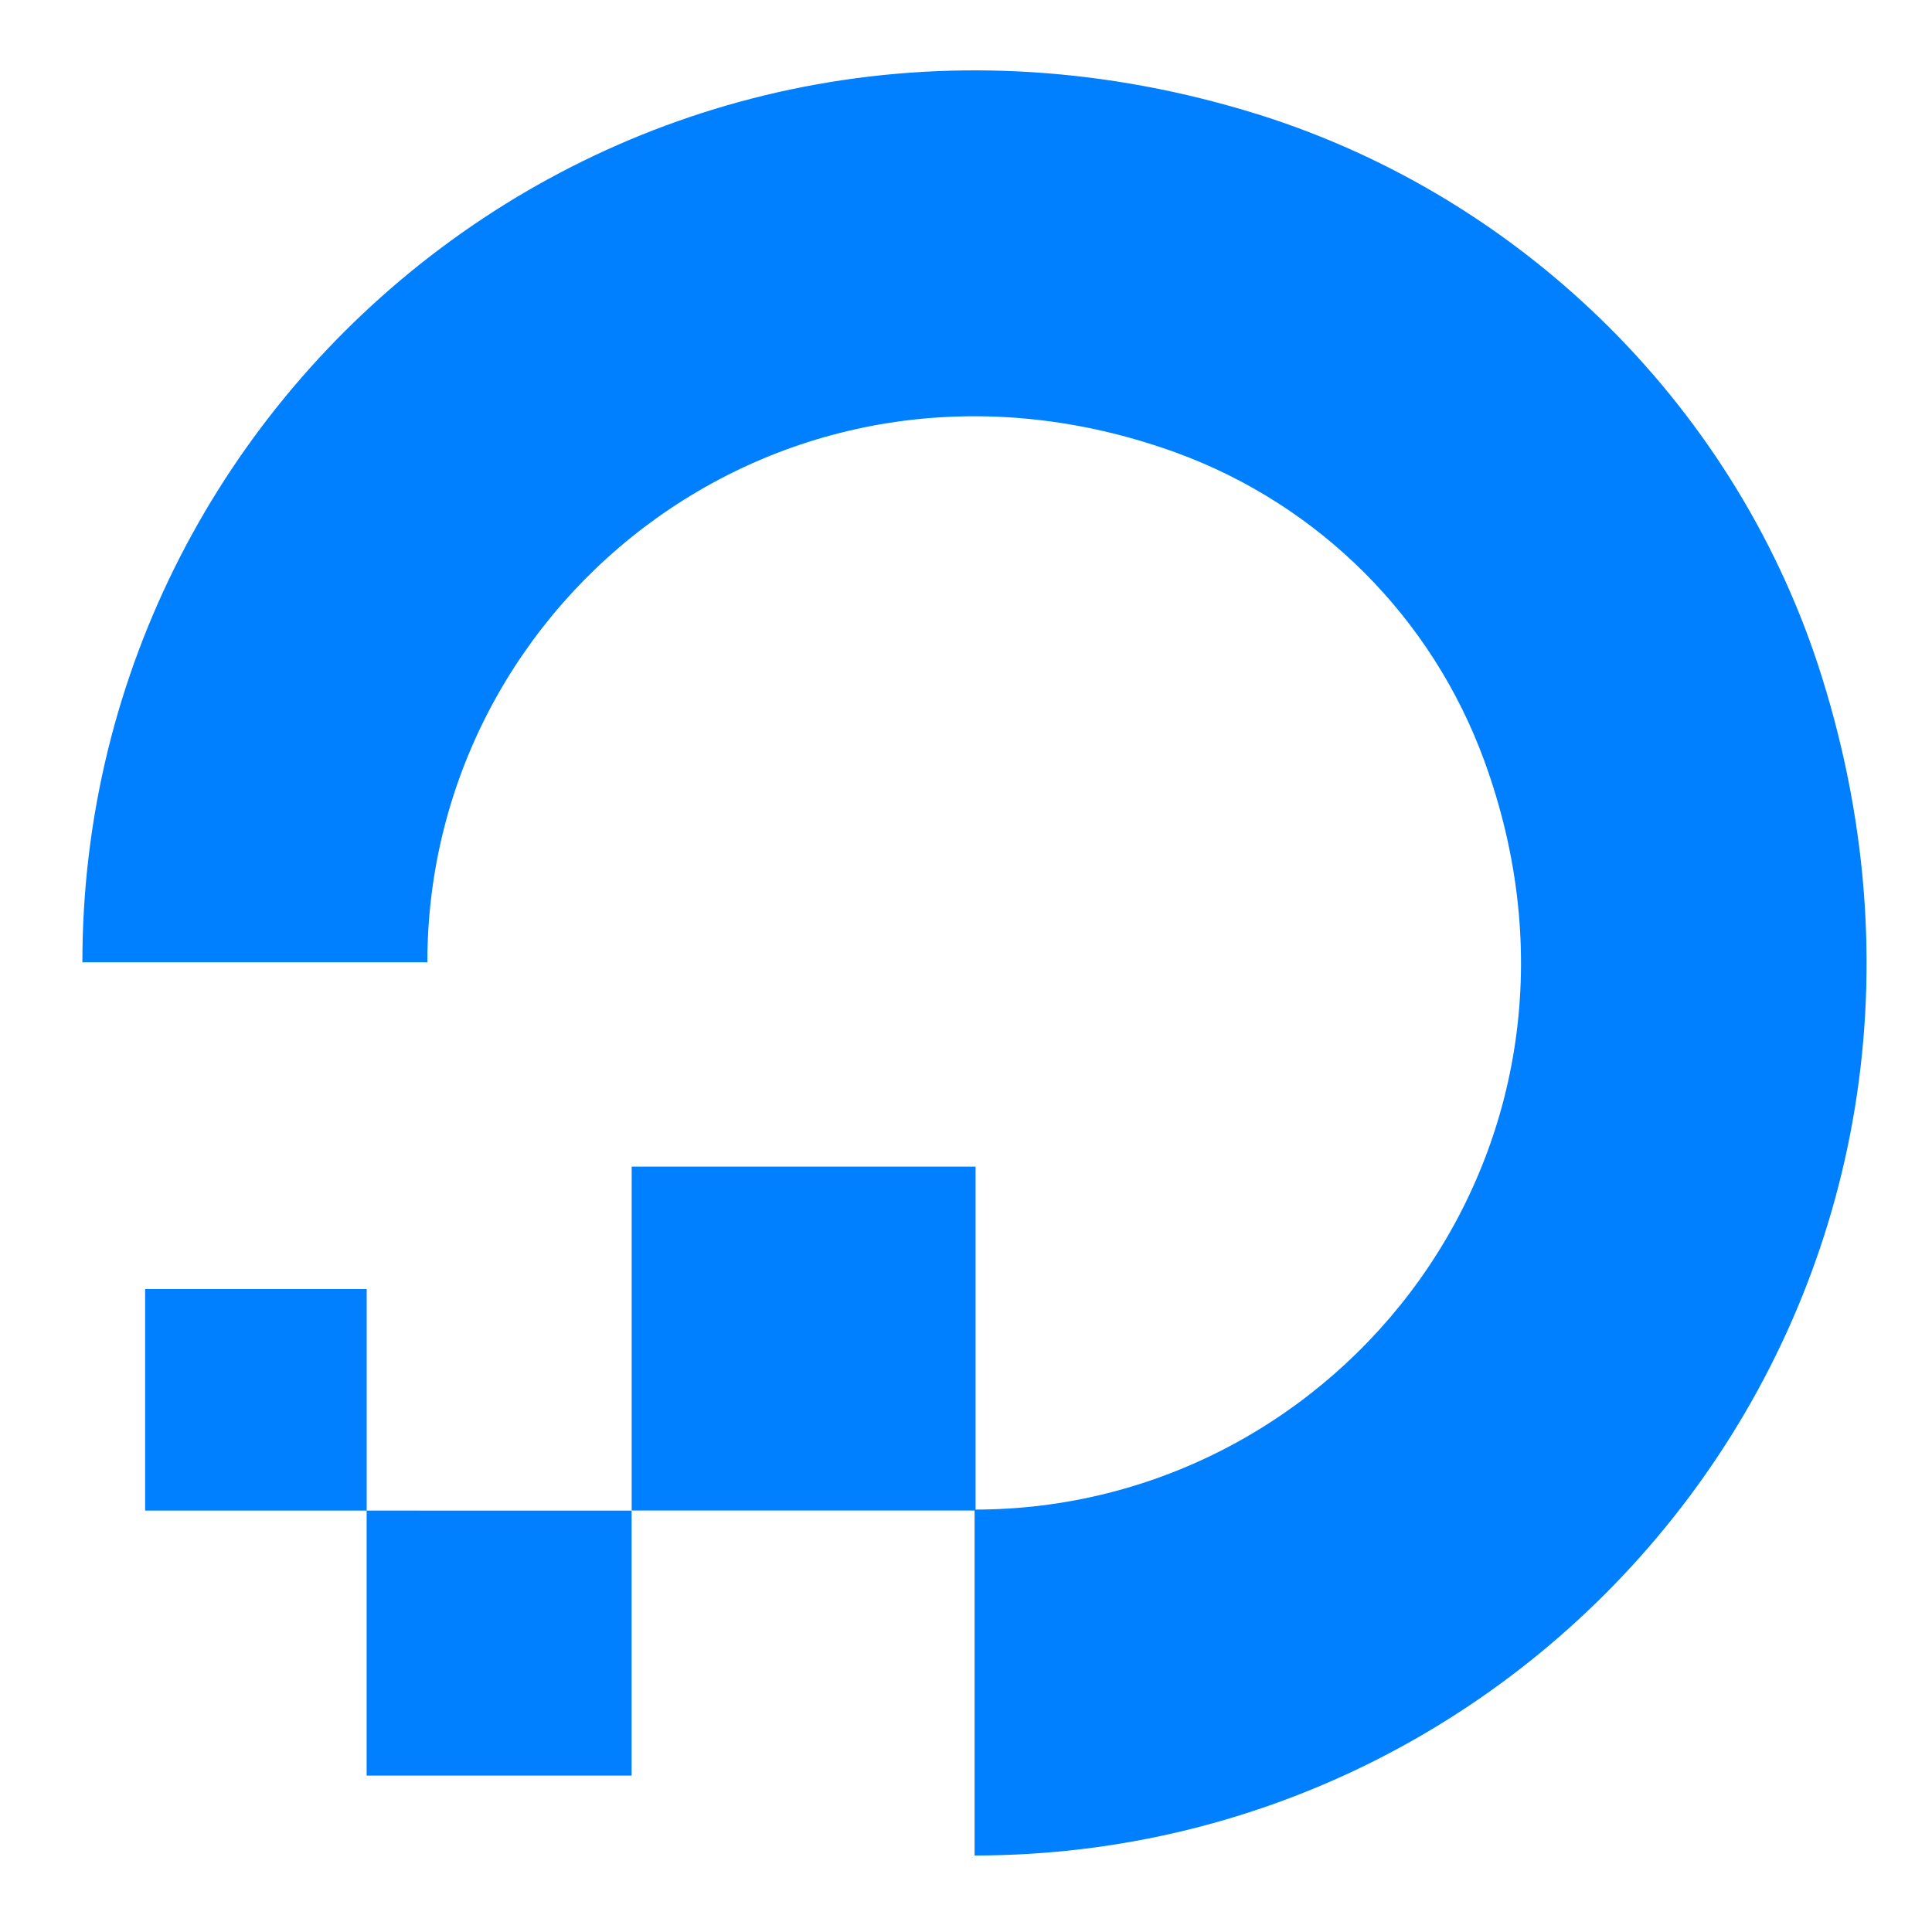 <?xml version="1.0" encoding="utf-8"?>
<!-- Generator: Adobe Illustrator 27.0.0, SVG Export Plug-In . SVG Version: 6.00 Build 0)  -->
<svg version="1.1" id="Layer_1" xmlns="http://www.w3.org/2000/svg" xmlns:xlink="http://www.w3.org/1999/xlink" x="0px" y="0px"
	 viewBox="0 0 2500 2500" style="enable-background:new 0 0 2500 2500;" xml:space="preserve">
<style type="text/css">
	.st0{fill-rule:evenodd;clip-rule:evenodd;fill:#0080FF;}
</style>
<g>
	<path class="st0" d="M1261.1,2401v-447.6c473.8,0,841.6-469.9,659.7-968.6c-67.6-185.5-213.7-331.6-399.2-399.2
		C1022.9,404.9,553,771.4,553,1245.2H106.6C106.6,490,837-99,1628.9,148.3C1974.5,257,2250.6,531.9,2358,877.5
		C2605.4,1670.6,2017.7,2401,1261.1,2401"/>
	<path class="st0" d="M817.4,1954.6h445v-445h-445L817.4,1954.6z M474.4,2297.6h342.9v-342.9H474.4L474.4,2297.6z M187.8,1954.7
		h286.7V1668H187.8L187.8,1954.7z"/>
</g>
</svg>
